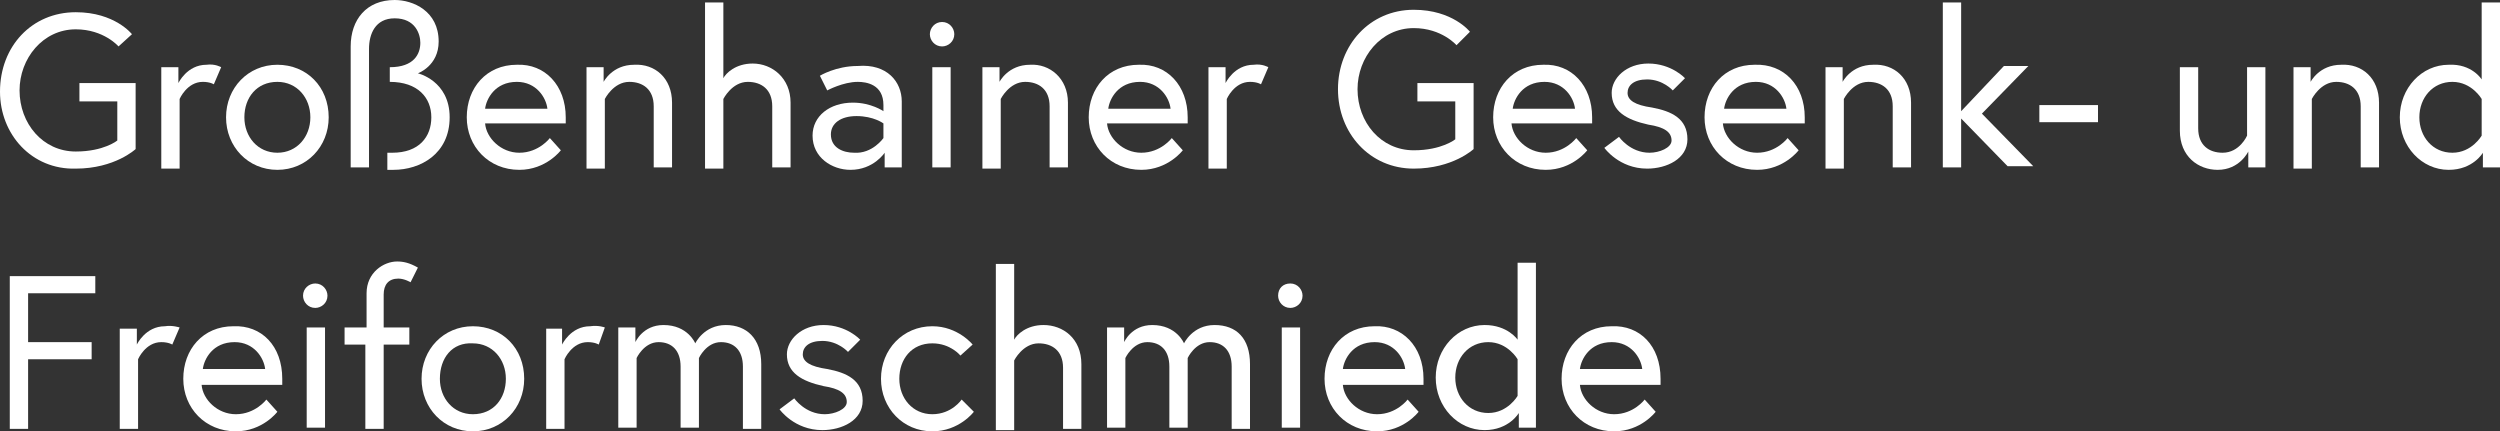 <?xml version="1.0" encoding="utf-8"?>
<!-- Generator: Adobe Illustrator 23.0.0, SVG Export Plug-In . SVG Version: 6.00 Build 0)  -->
<svg version="1.1" id="Ebene_1" xmlns="http://www.w3.org/2000/svg" xmlns:xlink="http://www.w3.org/1999/xlink" x="0px" y="0px"
	 viewBox="0 0 204.6 35.3" style="enable-background:new 0 0 204.6 35.3;" xml:space="preserve">
<rect x="0" y="0" width="204.6" height="35.3" fill="#333333" stroke="none"/>
<style type="text/css">
	.st0{fill:#FFFFFF;}
</style>
<g>
	<path class="st0" d="M6.5,6.8h4.6v5.4c0,0-1.7,1.6-4.9,1.6C2.6,13.9,0,11,0,7.5C0,3.8,2.6,1,6.2,1c3.2,0,4.6,1.8,4.6,1.8L9.7,3.8
		c0,0-1.2-1.4-3.5-1.4c-2.7,0-4.6,2.4-4.6,5c0,2.7,1.9,5,4.6,5c2.3,0,3.4-0.9,3.4-0.9V8.3H6.5V6.8z"/>
	<path class="st0" d="M18.1,5.5l-0.6,1.4c0,0-0.3-0.2-0.9-0.2c-1.3,0-1.9,1.4-1.9,1.4v5.7h-1.5V5.5h1.4v1.3c0,0,0.7-1.5,2.3-1.5
		C17.6,5.2,18.1,5.5,18.1,5.5z"/>
	<path class="st0" d="M26.9,9.6c0,2.4-1.8,4.3-4.2,4.3s-4.2-1.9-4.2-4.3s1.8-4.3,4.2-4.3S26.9,7.1,26.9,9.6z M25.4,9.6
		c0-1.6-1.1-2.9-2.7-2.9c-1.7,0-2.7,1.3-2.7,2.9s1.1,2.9,2.7,2.9C24.3,12.5,25.4,11.2,25.4,9.6z"/>
	<path class="st0" d="M28.7,3.8C28.7,1.6,30,0,32.3,0c1.5,0,3.6,0.9,3.6,3.4c0,2-1.7,2.6-1.7,2.6s2.6,0.6,2.6,3.6
		c0,3-2.4,4.3-4.6,4.3c-0.4,0-0.5,0-0.5,0v-1.4c0,0,0.2,0,0.4,0c2.2,0,3.2-1.3,3.2-2.9s-1.1-2.9-3.4-2.9V5.5c2,0,2.5-1.1,2.5-2
		c0-0.7-0.4-2-2.1-2c-1.6,0-2.1,1.3-2.1,2.5v9.7h-1.5C28.7,13.7,28.7,8.5,28.7,3.8z"/>
	<path class="st0" d="M46.3,9.6c0,0.2,0,0.3,0,0.5h-6.6c0.1,1.2,1.3,2.4,2.8,2.4c1.6,0,2.5-1.2,2.5-1.2l0.9,1c0,0-1.2,1.6-3.4,1.6
		c-2.5,0-4.3-1.9-4.3-4.3c0-2.4,1.6-4.3,4.1-4.3C44.6,5.2,46.3,7,46.3,9.6z M44.8,8.9c-0.1-0.9-0.9-2.2-2.5-2.2
		c-1.8,0-2.5,1.4-2.6,2.2H44.8z"/>
	<path class="st0" d="M55,8.4v5.3h-1.5v-5c0-1.4-0.9-2-2-2c-1.3,0-2,1.4-2,1.4v5.7H48V5.5h1.4v1.2c0,0,0.7-1.4,2.5-1.4
		C53.6,5.2,55,6.4,55,8.4z"/>
	<path class="st0" d="M64.7,8.4v5.3h-1.5v-5c0-1.4-0.9-2-2-2c-1.3,0-2,1.4-2,1.4v5.7h-1.5V0.2h1.5v6.2c0.2-0.4,1-1.2,2.4-1.2
		C63.2,5.2,64.7,6.4,64.7,8.4z"/>
	<path class="st0" d="M73.8,8.3v5.4h-1.4v-1.2c0,0-0.9,1.4-2.8,1.4c-1.5,0-3.1-1-3.1-2.8c0-1.6,1.4-2.7,3.3-2.7
		c1.5,0,2.5,0.7,2.5,0.7V8.6c0-1.7-1.4-1.9-2.1-1.9c-1.2,0-2.5,0.7-2.5,0.7l-0.6-1.2c0,0,1.3-0.8,3.1-0.8
		C72.6,5.2,73.8,6.7,73.8,8.3z M72.3,11.3v-1.2c0,0-0.8-0.6-2.2-0.6c-1.3,0-2.1,0.6-2.1,1.5c0,1.1,1,1.5,1.9,1.5
		C71.4,12.6,72.3,11.3,72.3,11.3z"/>
	<path class="st0" d="M77.1,1.8c0.6,0,1,0.5,1,1c0,0.6-0.5,1-1,1c-0.6,0-1-0.5-1-1C76.1,2.3,76.5,1.8,77.1,1.8z M76.3,5.5h1.5v8.2
		h-1.5V5.5z"/>
	<path class="st0" d="M87.4,8.4v5.3h-1.5v-5c0-1.4-0.9-2-2-2c-1.3,0-2,1.4-2,1.4v5.7h-1.5V5.5h1.4v1.2c0,0,0.7-1.4,2.5-1.4
		C85.9,5.2,87.4,6.4,87.4,8.4z"/>
	<path class="st0" d="M97.2,9.6c0,0.2,0,0.3,0,0.5h-6.6c0.1,1.2,1.3,2.4,2.8,2.4c1.6,0,2.5-1.2,2.5-1.2l0.9,1c0,0-1.2,1.6-3.4,1.6
		c-2.5,0-4.3-1.9-4.3-4.3c0-2.4,1.6-4.3,4.1-4.3C95.5,5.2,97.2,7,97.2,9.6z M95.8,8.9c-0.1-0.9-0.9-2.2-2.5-2.2
		c-1.8,0-2.5,1.4-2.6,2.2H95.8z"/>
	<path class="st0" d="M103.8,5.5l-0.6,1.4c0,0-0.3-0.2-0.9-0.2c-1.3,0-1.9,1.4-1.9,1.4v5.7h-1.5V5.5h1.4v1.3c0,0,0.7-1.5,2.3-1.5
		C103.3,5.2,103.8,5.5,103.8,5.5z"/>
	<path class="st0" d="M116,6.8h4.6v5.4c0,0-1.7,1.6-4.9,1.6c-3.6,0-6.2-2.9-6.2-6.5c0-3.6,2.6-6.5,6.2-6.5c3.2,0,4.6,1.8,4.6,1.8
		l-1.1,1.1c0,0-1.2-1.4-3.5-1.4c-2.7,0-4.6,2.4-4.6,5c0,2.7,1.9,5,4.6,5c2.3,0,3.4-0.9,3.4-0.9V8.3H116V6.8z"/>
	<path class="st0" d="M130.3,9.6c0,0.2,0,0.3,0,0.5h-6.6c0.1,1.2,1.3,2.4,2.8,2.4c1.6,0,2.5-1.2,2.5-1.2l0.9,1c0,0-1.2,1.6-3.4,1.6
		c-2.5,0-4.3-1.9-4.3-4.3c0-2.4,1.6-4.3,4.1-4.3C128.6,5.2,130.3,7,130.3,9.6z M128.9,8.9c-0.1-0.9-0.9-2.2-2.5-2.2
		c-1.8,0-2.5,1.4-2.6,2.2H128.9z"/>
	<path class="st0" d="M132.5,11.2c0,0,0.9,1.3,2.5,1.3c0.8,0,1.8-0.4,1.8-1c0-0.7-0.6-1.1-1.9-1.3c-1.8-0.4-3-1.1-3-2.6
		c0-1.2,1.2-2.4,3-2.4c1.9,0,3,1.2,3,1.2l-1,1c0,0-0.8-0.9-2.1-0.9c-1.1,0-1.6,0.5-1.6,1.1c0,0.6,0.6,1,2,1.2
		c1.6,0.3,2.9,0.9,2.9,2.6c0,1.6-1.7,2.4-3.3,2.4c-2.3,0-3.5-1.7-3.5-1.7L132.5,11.2z"/>
	<path class="st0" d="M147.7,9.6c0,0.2,0,0.3,0,0.5H141c0.1,1.2,1.3,2.4,2.8,2.4c1.6,0,2.5-1.2,2.5-1.2l0.9,1c0,0-1.2,1.6-3.4,1.6
		c-2.5,0-4.3-1.9-4.3-4.3c0-2.4,1.6-4.3,4.1-4.3C146,5.2,147.7,7,147.7,9.6z M146.2,8.9c-0.1-0.9-0.9-2.2-2.5-2.2
		c-1.8,0-2.5,1.4-2.6,2.2H146.2z"/>
	<path class="st0" d="M156.4,8.4v5.3h-1.5v-5c0-1.4-0.9-2-2-2c-1.3,0-2,1.4-2,1.4v5.7h-1.5V5.5h1.4v1.2c0,0,0.7-1.4,2.5-1.4
		C155,5.2,156.4,6.4,156.4,8.4z"/>
	<path class="st0" d="M160.5,9.7v4H159V0.2h1.5v8.9l3.5-3.7h2l-3.8,3.9l4.2,4.3h-2.1L160.5,9.7z"/>
	<path class="st0" d="M166.9,8.6h4.8v1.4h-4.8V8.6z"/>
	<path class="st0" d="M178.4,10.7V5.5h1.5v5c0,1.4,0.9,2,2,2c1.4,0,2-1.4,2-1.4V5.5h1.5v8.2H184v-1.3c0,0-0.7,1.5-2.5,1.5
		C179.9,13.9,178.4,12.8,178.4,10.7z"/>
	<path class="st0" d="M194.7,8.4v5.3h-1.5v-5c0-1.4-0.9-2-2-2c-1.3,0-2,1.4-2,1.4v5.7h-1.5V5.5h1.4v1.2c0,0,0.7-1.4,2.5-1.4
		C193.3,5.2,194.7,6.4,194.7,8.4z"/>
	<path class="st0" d="M203.1,6.5V0.2h1.5v13.5h-1.4v-1.2c0,0-0.8,1.4-2.8,1.4c-2.2,0-4-1.9-4-4.3s1.8-4.3,4-4.3
		C202.3,5.2,203.1,6.5,203.1,6.5z M203.1,8.1c0,0-0.8-1.4-2.4-1.4s-2.7,1.3-2.7,2.9s1.1,2.9,2.7,2.9c1.6,0,2.4-1.4,2.4-1.4V8.1z"/>
	<path class="st0" d="M2.3,28h5.2v1.4H2.3v5.7H0.8V22.6h7V24H2.3V28z"/>
	<path class="st0" d="M14.7,26.8l-0.6,1.4c0,0-0.3-0.2-0.9-0.2c-1.3,0-1.9,1.4-1.9,1.4v5.7H9.8v-8.2h1.4v1.3c0,0,0.7-1.5,2.3-1.5
		C14.1,26.6,14.7,26.8,14.7,26.8z"/>
	<path class="st0" d="M23.1,31c0,0.2,0,0.3,0,0.5h-6.6c0.1,1.2,1.3,2.4,2.8,2.4c1.6,0,2.5-1.2,2.5-1.2l0.9,1c0,0-1.2,1.6-3.4,1.6
		c-2.5,0-4.3-1.9-4.3-4.3c0-2.4,1.6-4.3,4.1-4.3C21.4,26.6,23.1,28.3,23.1,31z M21.7,30.2c-0.1-0.9-0.9-2.2-2.5-2.2
		c-1.8,0-2.5,1.4-2.6,2.2H21.7z"/>
	<path class="st0" d="M25.8,23.2c0.6,0,1,0.5,1,1c0,0.6-0.5,1-1,1c-0.6,0-1-0.5-1-1C24.8,23.6,25.3,23.2,25.8,23.2z M25.1,26.8h1.5
		v8.2h-1.5V26.8z"/>
	<path class="st0" d="M28.3,26.8h1.7V24c0-1.7,1.4-2.6,2.5-2.6c0.5,0,1,0.1,1.7,0.5l-0.6,1.2c0,0-0.5-0.3-1-0.3
		c-0.8,0-1.2,0.5-1.2,1.3v2.7h2.1v1.4h-2.1v6.9h-1.5v-6.9h-1.7V26.8z"/>
	<path class="st0" d="M42.9,31c0,2.4-1.8,4.3-4.2,4.3s-4.2-1.9-4.2-4.3s1.8-4.3,4.2-4.3S42.9,28.5,42.9,31z M41.4,31
		c0-1.6-1.1-2.9-2.7-2.9C37,28,36,29.3,36,31c0,1.6,1.1,2.9,2.7,2.9C40.4,33.9,41.4,32.6,41.4,31z"/>
	<path class="st0" d="M49.5,26.8L49,28.2c0,0-0.3-0.2-0.9-0.2c-1.3,0-1.9,1.4-1.9,1.4v5.7h-1.5v-8.2H46v1.3c0,0,0.7-1.5,2.3-1.5
		C49,26.6,49.5,26.8,49.5,26.8z"/>
	<path class="st0" d="M62.3,29.8v5.3h-1.5V30c0-1.3-0.7-2-1.8-2c-1.2,0-1.8,1.3-1.8,1.3v5.7h-1.5V30c0-1.3-0.7-2-1.8-2
		c-1.2,0-1.8,1.3-1.8,1.3v5.7h-1.5v-8.2h1.4V28c0,0,0.6-1.4,2.3-1.4c2,0,2.6,1.5,2.6,1.5s0.7-1.5,2.5-1.5
		C61.1,26.6,62.3,27.7,62.3,29.8z"/>
	<path class="st0" d="M65,32.6c0,0,0.9,1.3,2.5,1.3c0.8,0,1.8-0.4,1.8-1c0-0.7-0.6-1.1-1.9-1.3c-1.8-0.4-3-1.1-3-2.6
		c0-1.2,1.2-2.4,3-2.4c1.9,0,3,1.2,3,1.2l-1,1c0,0-0.8-0.9-2.1-0.9c-1.1,0-1.6,0.5-1.6,1.1c0,0.6,0.6,1,2,1.2
		c1.6,0.3,2.9,0.9,2.9,2.6c0,1.6-1.7,2.4-3.3,2.4c-2.3,0-3.5-1.7-3.5-1.7L65,32.6z"/>
	<path class="st0" d="M79.7,33.7c0,0-1.2,1.6-3.4,1.6c-2.4,0-4.2-1.9-4.2-4.3c0-2.4,1.8-4.3,4.2-4.3c2.1,0,3.3,1.5,3.3,1.5l-1,0.9
		c0,0-0.8-1-2.3-1c-1.7,0-2.7,1.3-2.7,2.9c0,1.6,1.1,2.9,2.7,2.9c1.6,0,2.4-1.2,2.4-1.2L79.7,33.7z"/>
	<path class="st0" d="M88.5,29.8v5.3H87v-5c0-1.4-0.9-2-2-2c-1.3,0-2,1.4-2,1.4v5.7h-1.5V21.6H83v6.2c0.2-0.4,1-1.2,2.4-1.2
		C87,26.6,88.5,27.7,88.5,29.8z"/>
	<path class="st0" d="M102.3,29.8v5.3h-1.5V30c0-1.3-0.7-2-1.8-2c-1.2,0-1.8,1.3-1.8,1.3v5.7h-1.5V30c0-1.3-0.7-2-1.8-2
		c-1.2,0-1.8,1.3-1.8,1.3v5.7h-1.5v-8.2h1.4V28c0,0,0.6-1.4,2.3-1.4c2,0,2.6,1.5,2.6,1.5s0.7-1.5,2.5-1.5
		C101.2,26.6,102.3,27.7,102.3,29.8z"/>
	<path class="st0" d="M105.6,23.2c0.6,0,1,0.5,1,1c0,0.6-0.5,1-1,1c-0.6,0-1-0.5-1-1C104.6,23.6,105,23.2,105.6,23.2z M104.9,26.8
		h1.5v8.2h-1.5V26.8z"/>
	<path class="st0" d="M116.5,31c0,0.2,0,0.3,0,0.5h-6.6c0.1,1.2,1.3,2.4,2.8,2.4c1.6,0,2.5-1.2,2.5-1.2l0.9,1c0,0-1.2,1.6-3.4,1.6
		c-2.5,0-4.3-1.9-4.3-4.3c0-2.4,1.6-4.3,4.1-4.3C114.7,26.6,116.5,28.3,116.5,31z M115,30.2c-0.1-0.9-0.9-2.2-2.5-2.2
		c-1.8,0-2.5,1.4-2.6,2.2H115z"/>
	<path class="st0" d="M124.2,27.8v-6.3h1.5v13.5h-1.4v-1.2c0,0-0.8,1.4-2.8,1.4c-2.2,0-4-1.9-4-4.3s1.8-4.3,4-4.3
		C123.4,26.6,124.2,27.8,124.2,27.8z M124.2,29.4c0,0-0.8-1.4-2.4-1.4s-2.7,1.3-2.7,2.9c0,1.6,1.1,2.9,2.7,2.9
		c1.6,0,2.4-1.4,2.4-1.4V29.4z"/>
	<path class="st0" d="M135.9,31c0,0.2,0,0.3,0,0.5h-6.6c0.1,1.2,1.3,2.4,2.8,2.4c1.6,0,2.5-1.2,2.5-1.2l0.9,1c0,0-1.2,1.6-3.4,1.6
		c-2.5,0-4.3-1.9-4.3-4.3c0-2.4,1.6-4.3,4.1-4.3C134.2,26.6,135.9,28.3,135.9,31z M134.4,30.2c-0.1-0.9-0.9-2.2-2.5-2.2
		c-1.8,0-2.5,1.4-2.6,2.2H134.4z"/>
</g>
</svg>

